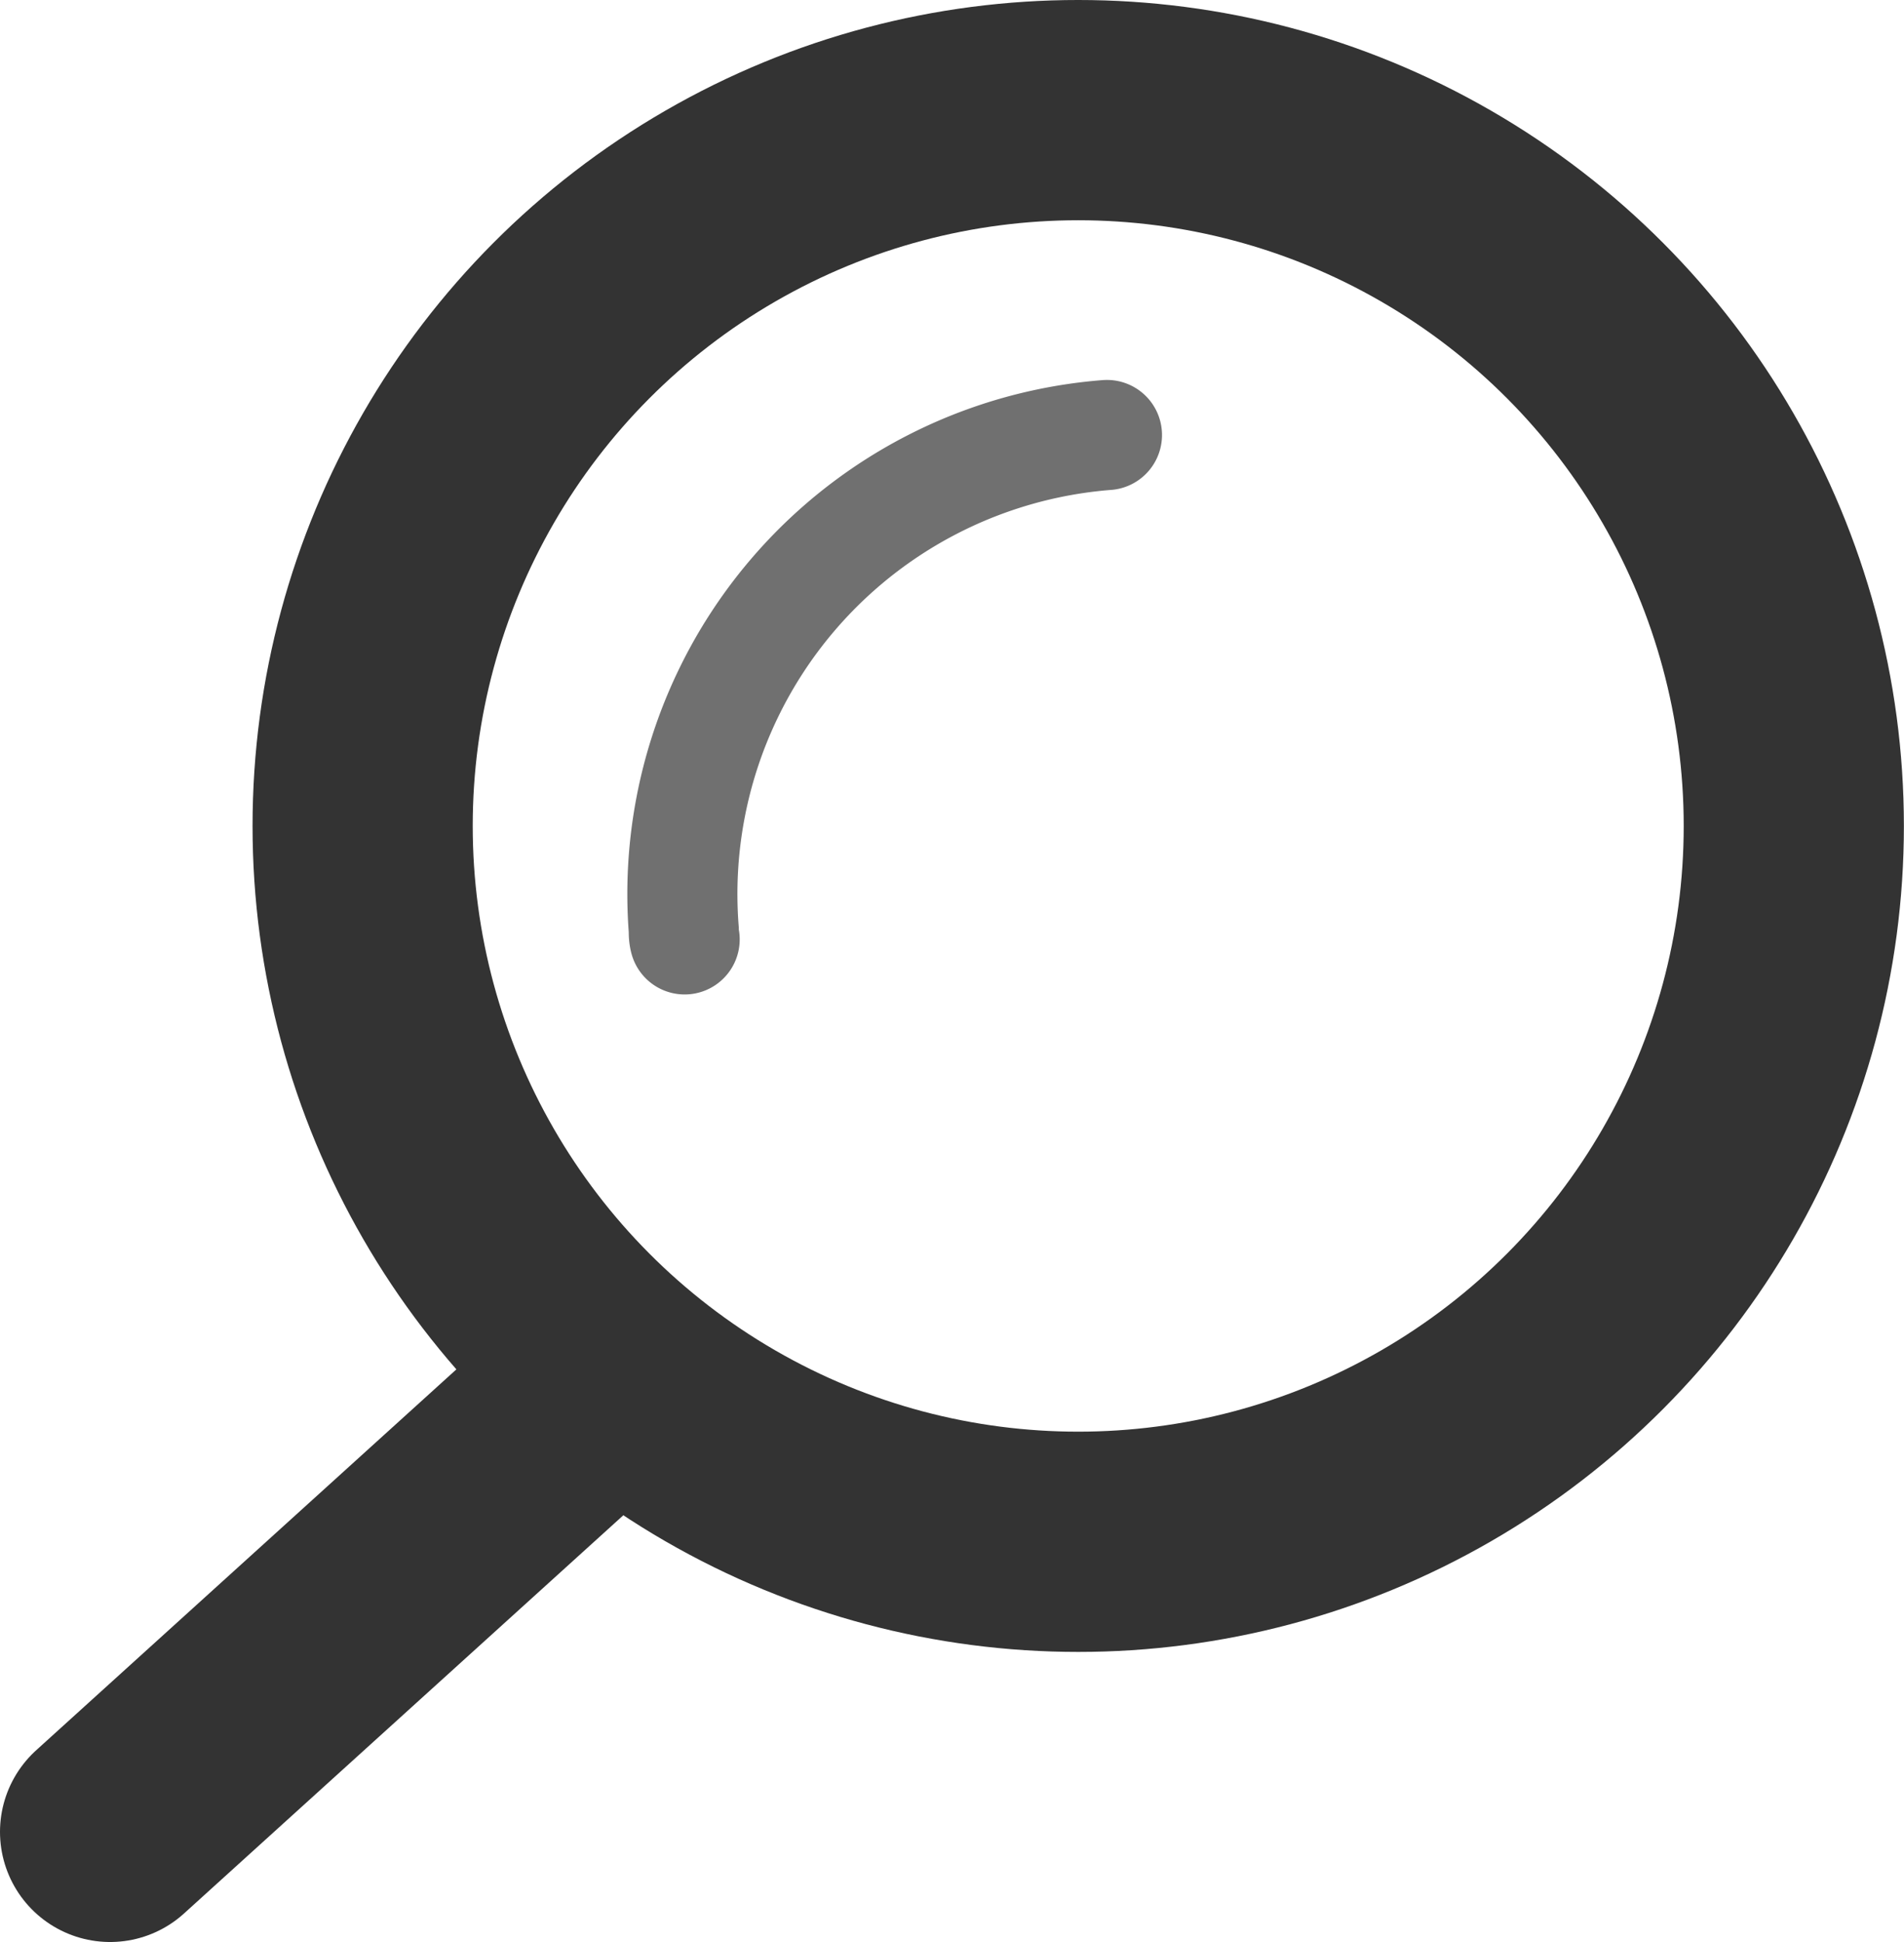 <svg id="Group_24217" data-name="Group 24217" xmlns="http://www.w3.org/2000/svg" xmlns:xlink="http://www.w3.org/1999/xlink" width="17.295" height="17.634" viewBox="0 0 17.295 17.634">
  <defs>
    <clipPath id="clip-path">
      <rect id="Rectangle_5086" data-name="Rectangle 5086" width="17.295" height="17.634" transform="translate(0 0)" fill="none"/>
    </clipPath>
  </defs>
  <g id="Group_24216" data-name="Group 24216" clip-path="url(#clip-path)">
    <circle id="Ellipse_422" data-name="Ellipse 422" cx="6.5" cy="6.5" r="6.5" transform="translate(3.294 1)" fill="none" stroke="#333" stroke-linecap="round" stroke-linejoin="round" stroke-width="2"/>
    <line id="Line_507" data-name="Line 507" y1="4.159" x2="4.59" transform="translate(1 12.475)" fill="none" stroke="#333" stroke-linecap="round" stroke-linejoin="round" stroke-width="2"/>
    <path id="Path_19520" data-name="Path 19520" d="M10.055,3.95A4.181,4.181,0,0,0,6.211,8.443c0,.029,0,.058.008.087" fill="none" stroke="#707070" stroke-linecap="round" stroke-width="1"/>
  </g>
</svg>
